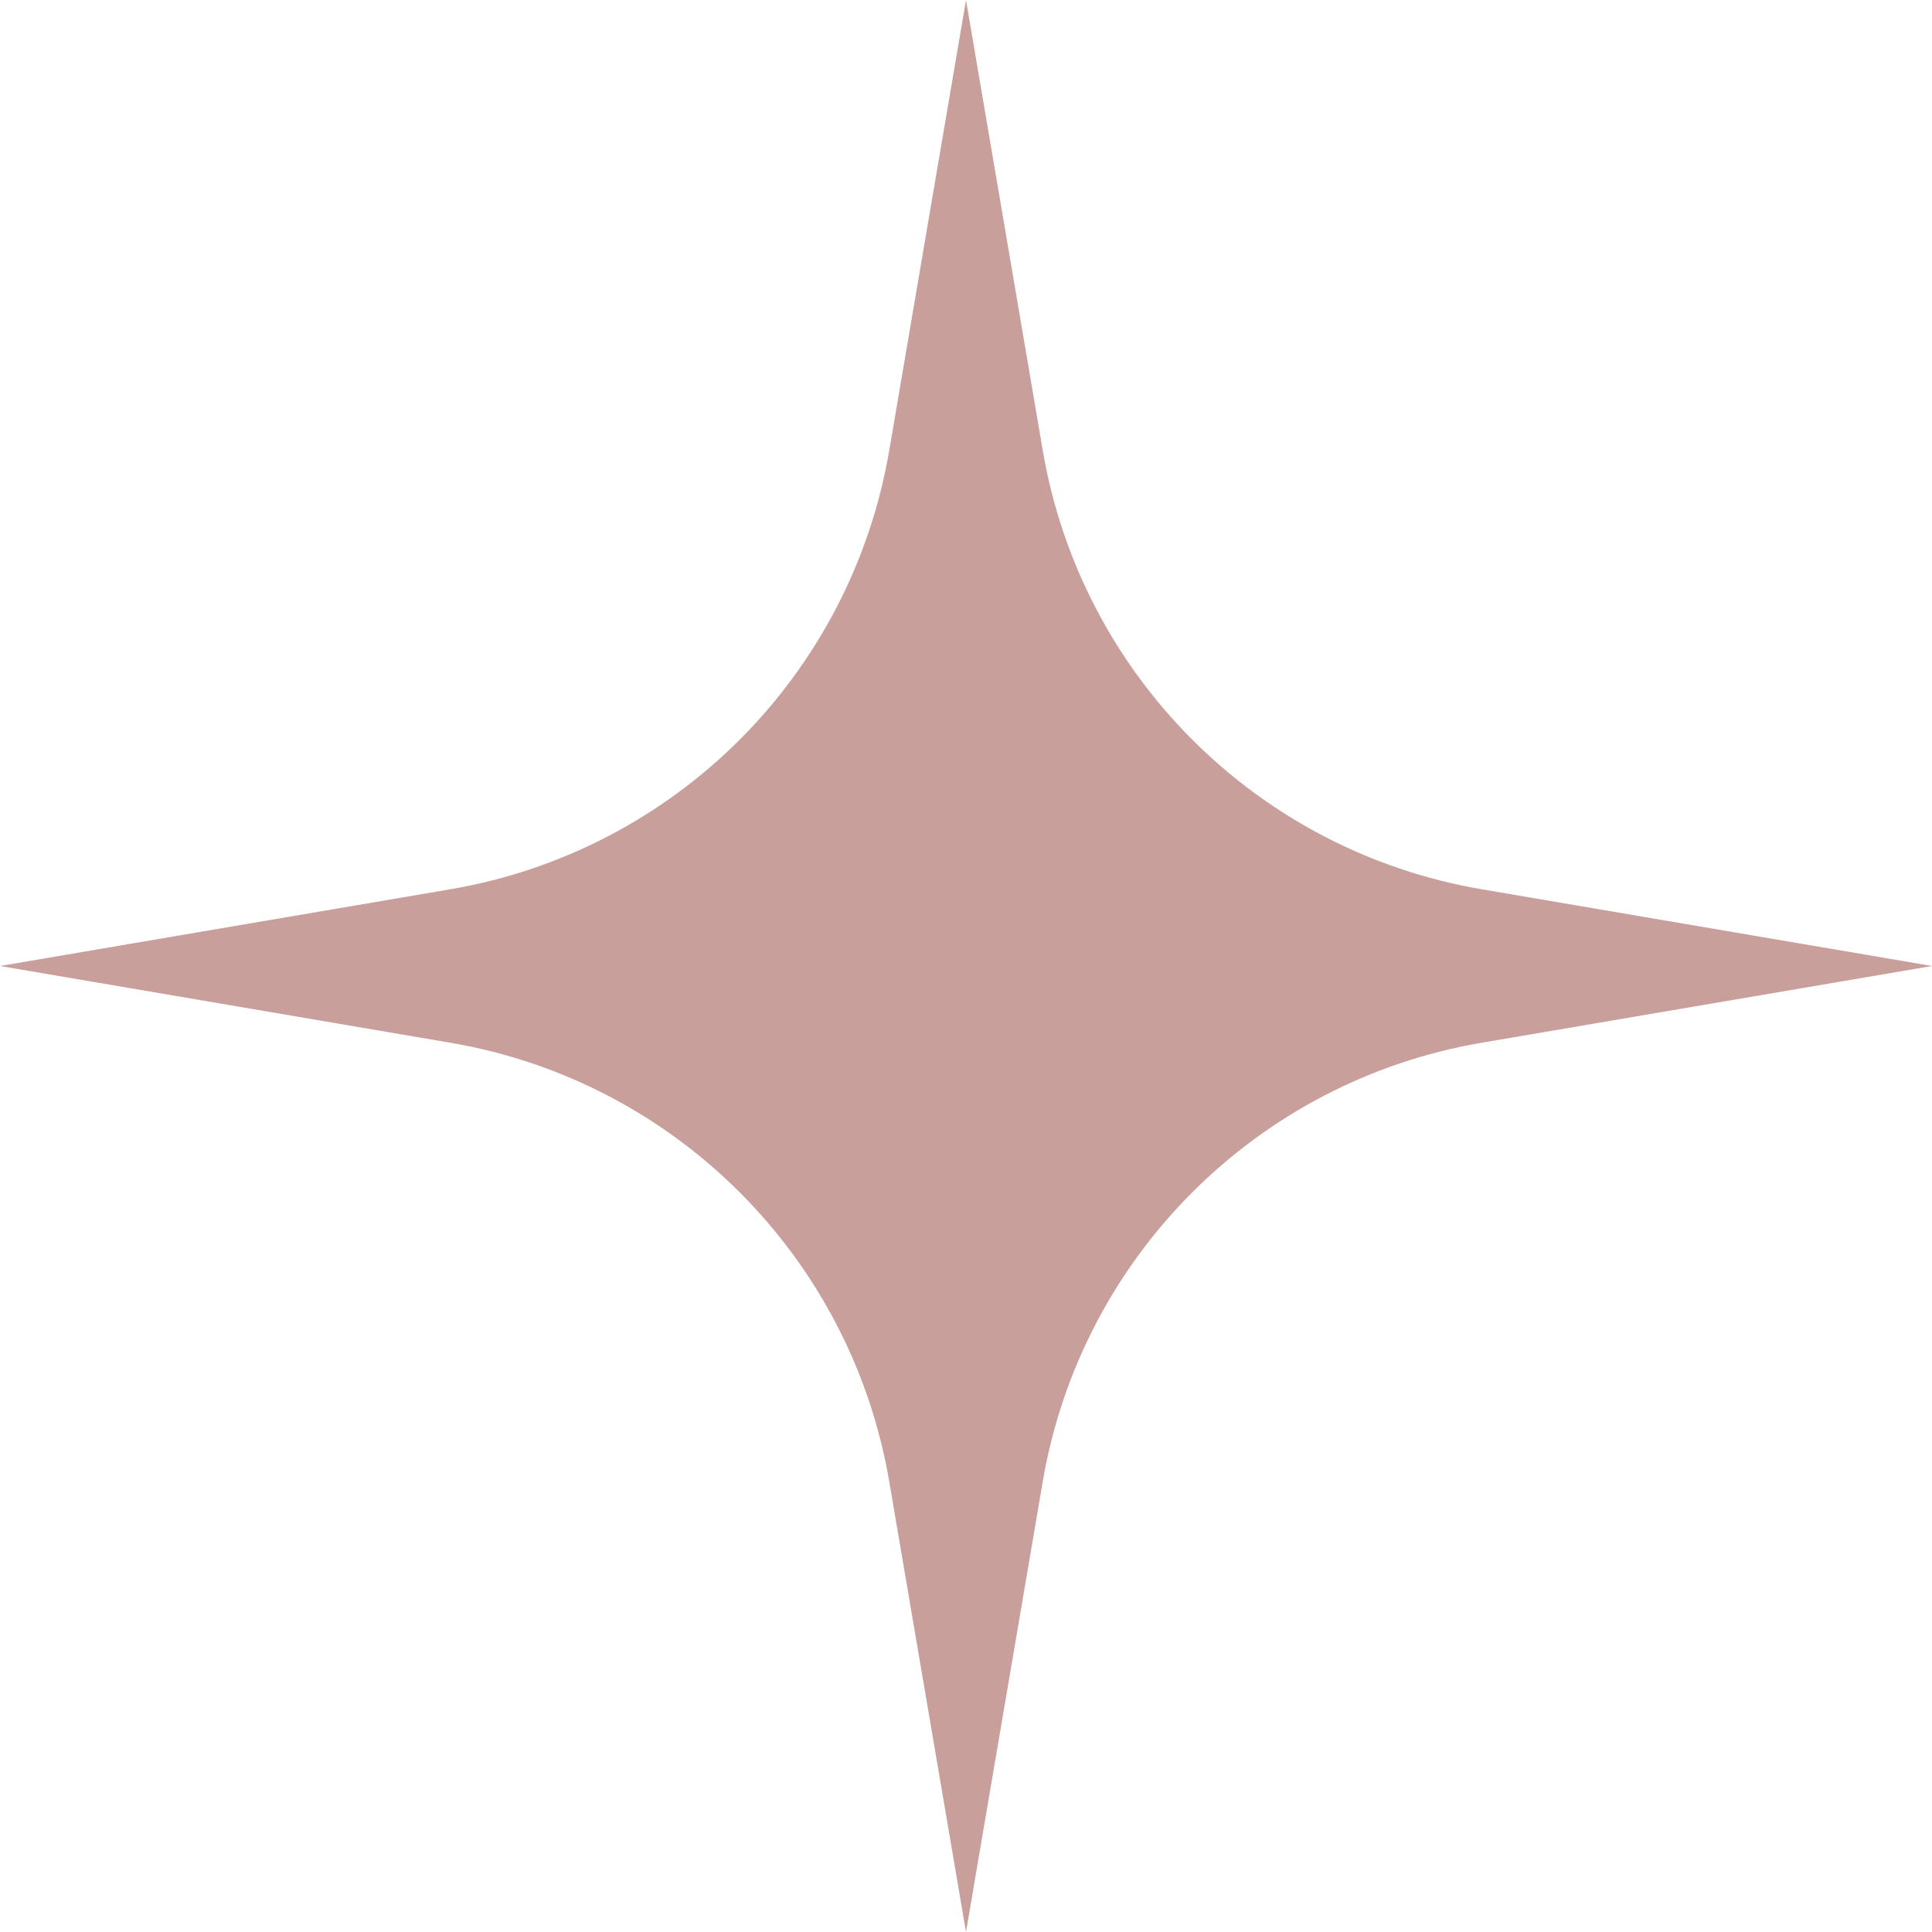 <?xml version="1.0" encoding="UTF-8"?> <svg xmlns="http://www.w3.org/2000/svg" width="18" height="18" viewBox="0 0 18 18" fill="none"><path d="M9 0L9.715 4.196C10.072 6.289 11.711 7.928 13.804 8.285L18 9L13.804 9.715C11.711 10.072 10.072 11.711 9.715 13.804L9 18L8.285 13.804C7.928 11.711 6.289 10.072 4.196 9.715L0 9L4.196 8.285C6.289 7.928 7.928 6.289 8.285 4.196L9 0Z" fill="#C99F9B"></path></svg> 